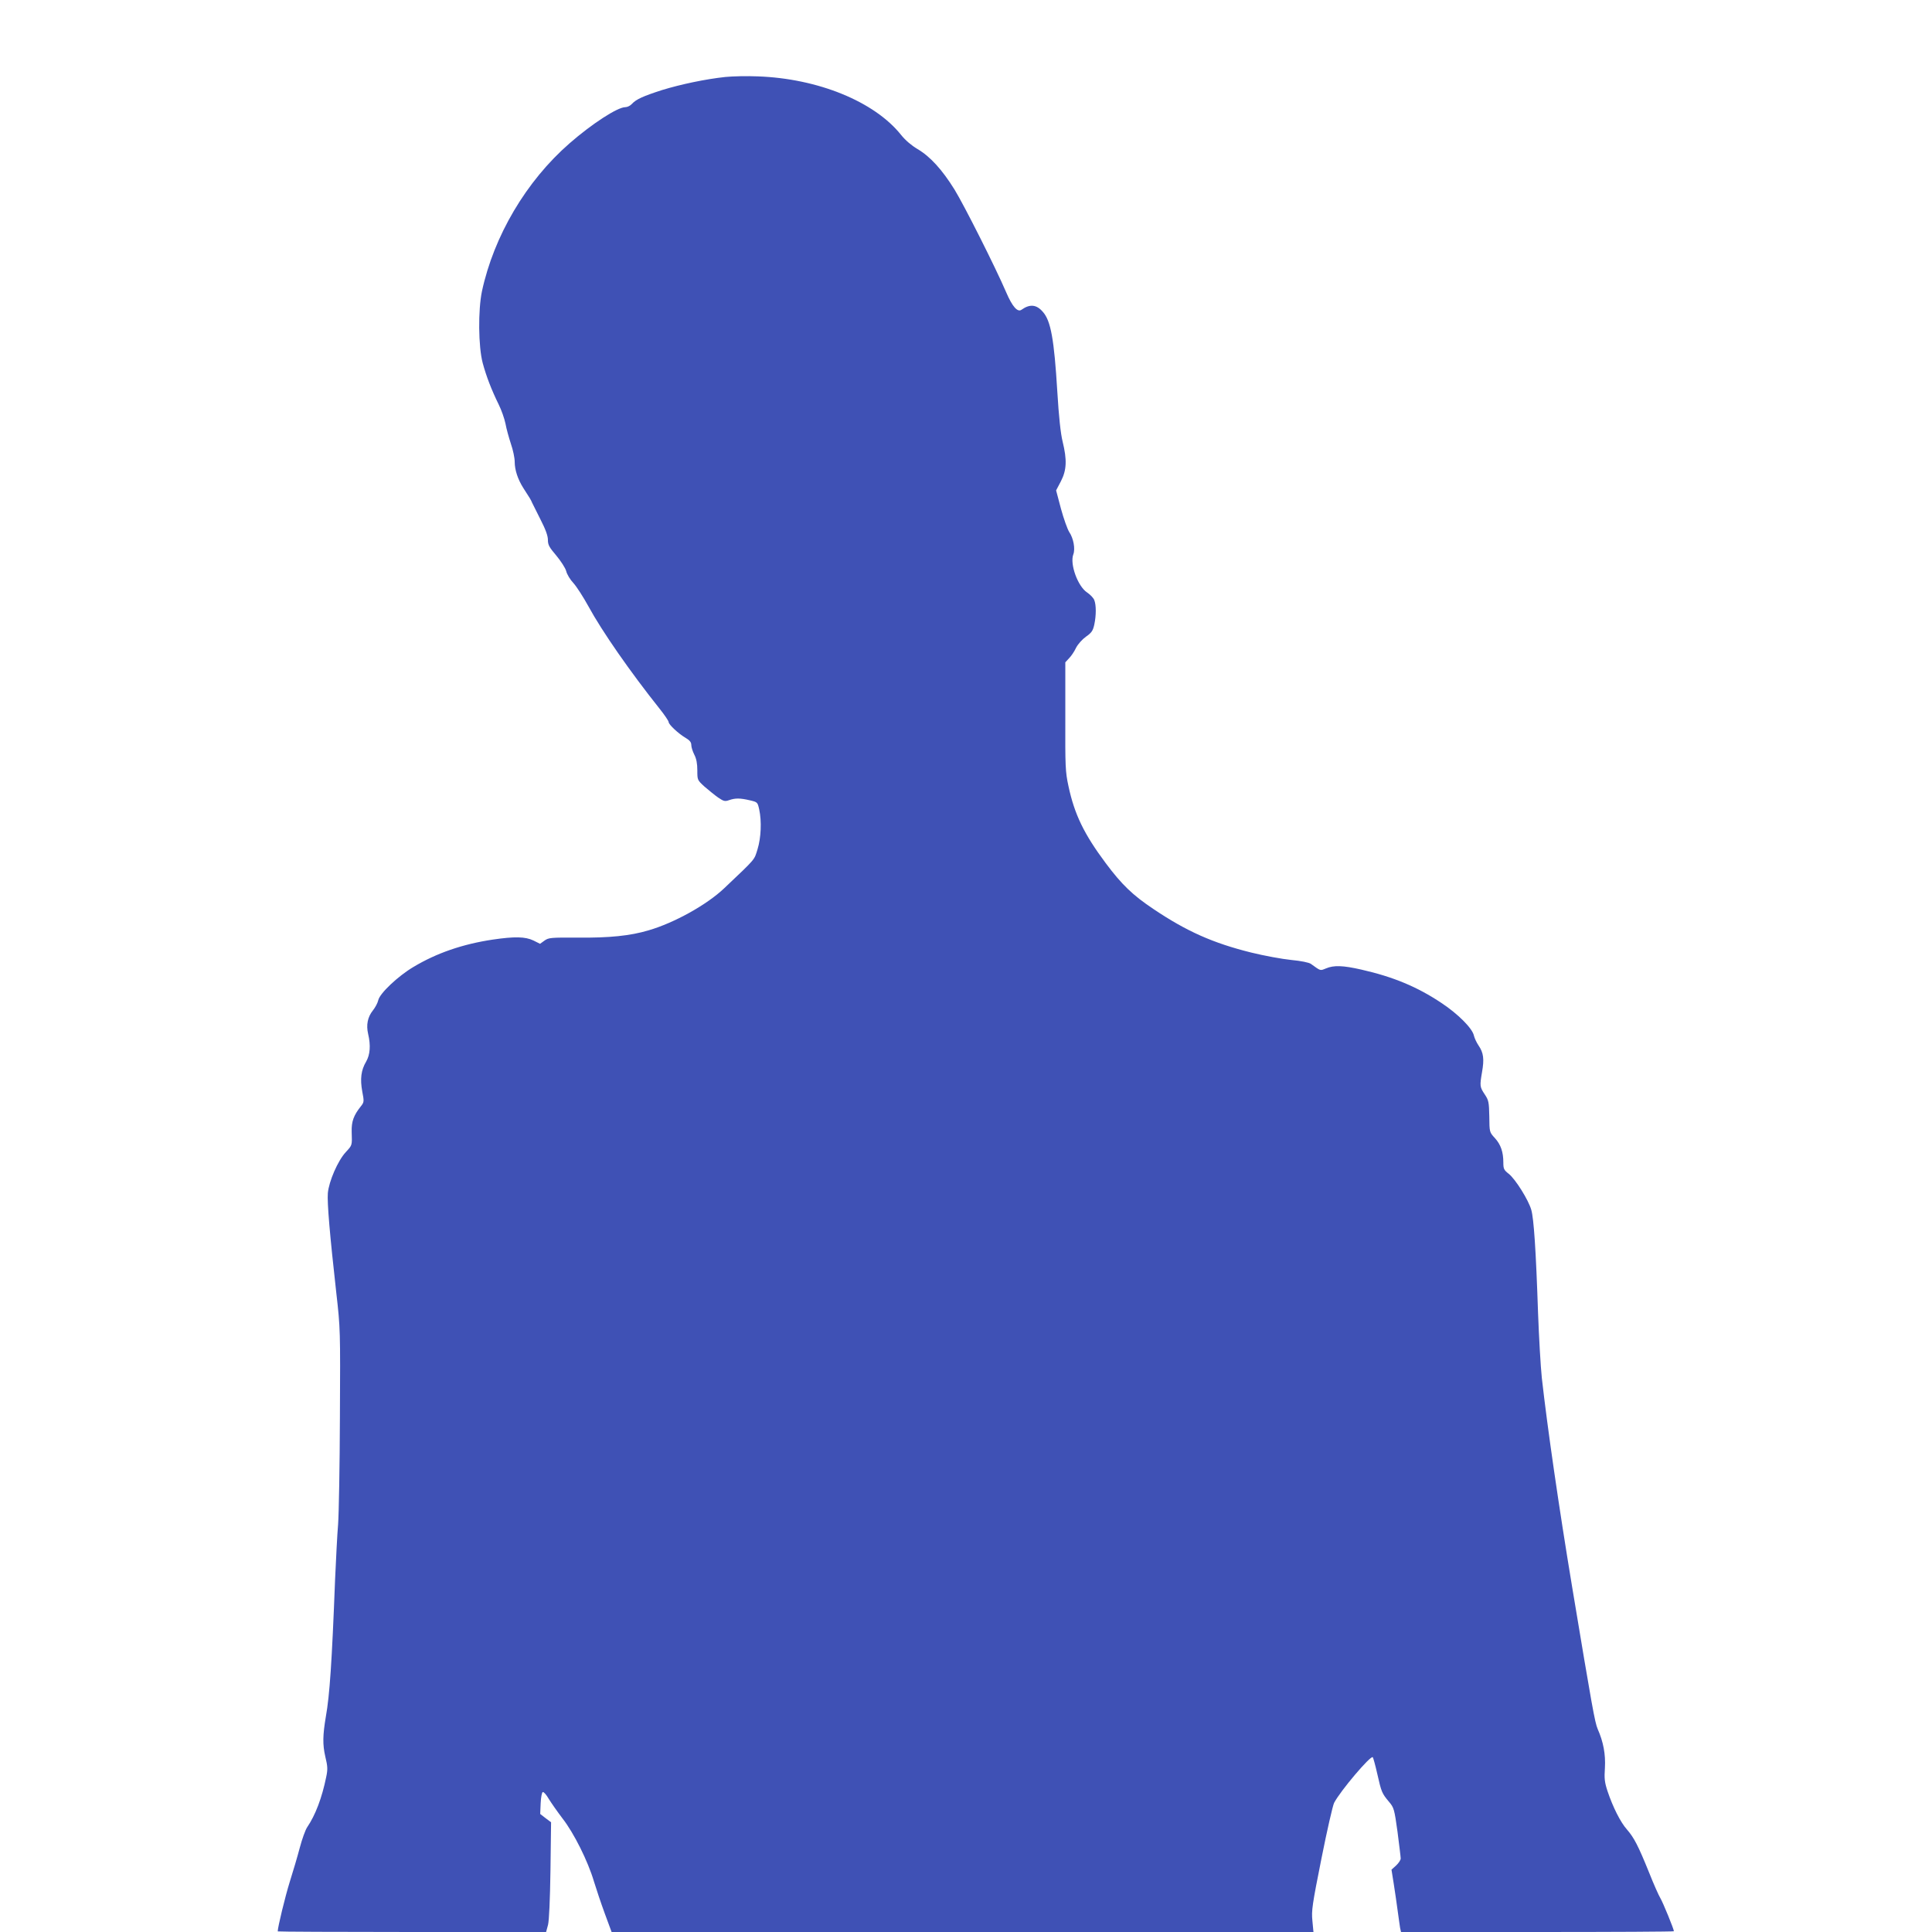 <?xml version="1.0" standalone="no"?>
<!DOCTYPE svg PUBLIC "-//W3C//DTD SVG 20010904//EN"
 "http://www.w3.org/TR/2001/REC-SVG-20010904/DTD/svg10.dtd">
<svg version="1.0" xmlns="http://www.w3.org/2000/svg"
 width="1280pt" height="1280pt" viewBox="0 0 1280 1280"
 preserveAspectRatio="xMidYMid meet">
<g transform="translate(0,1280) scale(0.1,-0.1)"
fill="#3f51b5" stroke="none">
<path d="M4805 12290 c-130 -14 -293 -48 -420 -87 -124 -40 -171 -61 -199 -92
-11 -12 -30 -21 -43 -21 -52 0 -221 -110 -369 -239 -288 -251 -502 -614 -581
-981 -26 -125 -24 -366 5 -475 24 -89 58 -177 106 -275 18 -36 38 -93 45 -127
6 -34 23 -94 36 -134 14 -40 25 -93 25 -118 0 -55 21 -117 57 -174 41 -63 52
-81 58 -97 4 -8 29 -58 56 -112 34 -66 49 -108 49 -135 0 -33 9 -49 55 -103
30 -36 60 -82 66 -103 5 -22 27 -58 48 -80 21 -23 66 -93 100 -155 90 -165
274 -430 473 -680 32 -40 58 -79 58 -86 0 -16 65 -77 113 -105 27 -16 37 -29
37 -47 0 -14 9 -42 20 -64 14 -27 20 -59 20 -104 0 -64 0 -64 48 -108 27 -23
67 -56 90 -72 37 -25 45 -27 73 -17 41 14 71 14 136 -1 52 -12 52 -13 63 -61
17 -79 12 -188 -11 -263 -23 -74 -8 -57 -220 -258 -115 -110 -333 -231 -503
-280 -121 -36 -258 -50 -470 -48 -177 1 -191 0 -219 -20 l-29 -21 -44 22 c-54
26 -126 27 -269 6 -201 -30 -374 -90 -527 -182 -101 -60 -223 -175 -232 -220
-4 -18 -20 -48 -36 -68 -34 -43 -45 -95 -31 -155 18 -77 13 -137 -13 -183 -34
-57 -41 -115 -26 -198 13 -67 12 -71 -8 -97 -49 -61 -64 -102 -62 -171 3 -92
4 -87 -39 -134 -53 -57 -112 -194 -119 -272 -5 -65 13 -275 56 -660 27 -237
27 -248 24 -824 -1 -321 -7 -641 -12 -710 -6 -69 -14 -234 -20 -366 -21 -547
-36 -768 -61 -907 -21 -125 -22 -186 -4 -265 16 -66 17 -85 6 -137 -28 -137
-71 -251 -126 -332 -12 -18 -34 -79 -49 -136 -15 -57 -45 -159 -67 -228 -30
-97 -79 -298 -79 -326 0 -2 400 -4 889 -4 l889 0 13 48 c7 30 13 161 16 363
l4 316 -36 27 -36 28 3 71 c2 41 8 72 14 74 7 2 24 -18 39 -44 16 -26 57 -85
92 -131 75 -96 168 -282 208 -417 15 -49 47 -145 72 -213 l45 -122 2325 0
2325 0 -7 74 c-7 67 -1 107 60 413 37 186 75 352 84 369 42 80 242 316 256
302 3 -3 17 -53 30 -111 27 -119 30 -128 78 -185 32 -38 35 -47 56 -199 11
-87 21 -166 21 -176 0 -10 -14 -31 -30 -46 l-31 -28 15 -94 c8 -52 20 -132 26
-179 6 -47 14 -97 16 -113 l6 -27 904 0 c497 0 904 2 904 5 0 14 -73 192 -90
220 -10 16 -44 92 -74 168 -72 178 -100 232 -147 286 -43 48 -94 150 -129 255
-19 58 -22 83 -17 154 5 89 -10 171 -48 257 -19 45 -36 140 -169 940 -88 530
-165 1063 -201 1386 -8 75 -19 269 -25 430 -14 416 -28 626 -45 684 -19 66
-105 203 -149 238 -32 25 -36 33 -36 75 0 70 -17 119 -56 162 -36 39 -36 39
-37 143 -2 95 -4 107 -30 146 -33 50 -34 55 -18 149 15 85 10 127 -23 175 -13
19 -27 49 -31 66 -10 48 -106 144 -215 216 -160 107 -319 173 -530 221 -123
28 -183 30 -235 8 -40 -16 -33 -18 -100 30 -12 9 -66 20 -130 26 -60 6 -180
28 -265 49 -254 63 -429 141 -649 289 -136 91 -209 161 -315 303 -144 193
-207 323 -247 510 -21 97 -22 129 -21 463 l0 358 25 27 c14 14 35 45 46 69 13
25 41 56 66 74 37 26 46 39 55 80 13 61 13 129 0 162 -5 14 -27 37 -48 51 -62
41 -115 189 -91 252 14 37 1 107 -27 148 -12 19 -37 89 -55 155 l-32 121 32
61 c38 74 41 141 11 263 -13 53 -25 164 -35 330 -21 347 -43 470 -96 529 -42
49 -86 53 -141 14 -26 -19 -61 20 -102 116 -71 165 -277 574 -342 680 -82 132
-161 219 -246 269 -39 23 -80 58 -108 93 -176 221 -551 374 -950 388 -69 3
-165 1 -215 -4z"/>
</g>
</svg>
